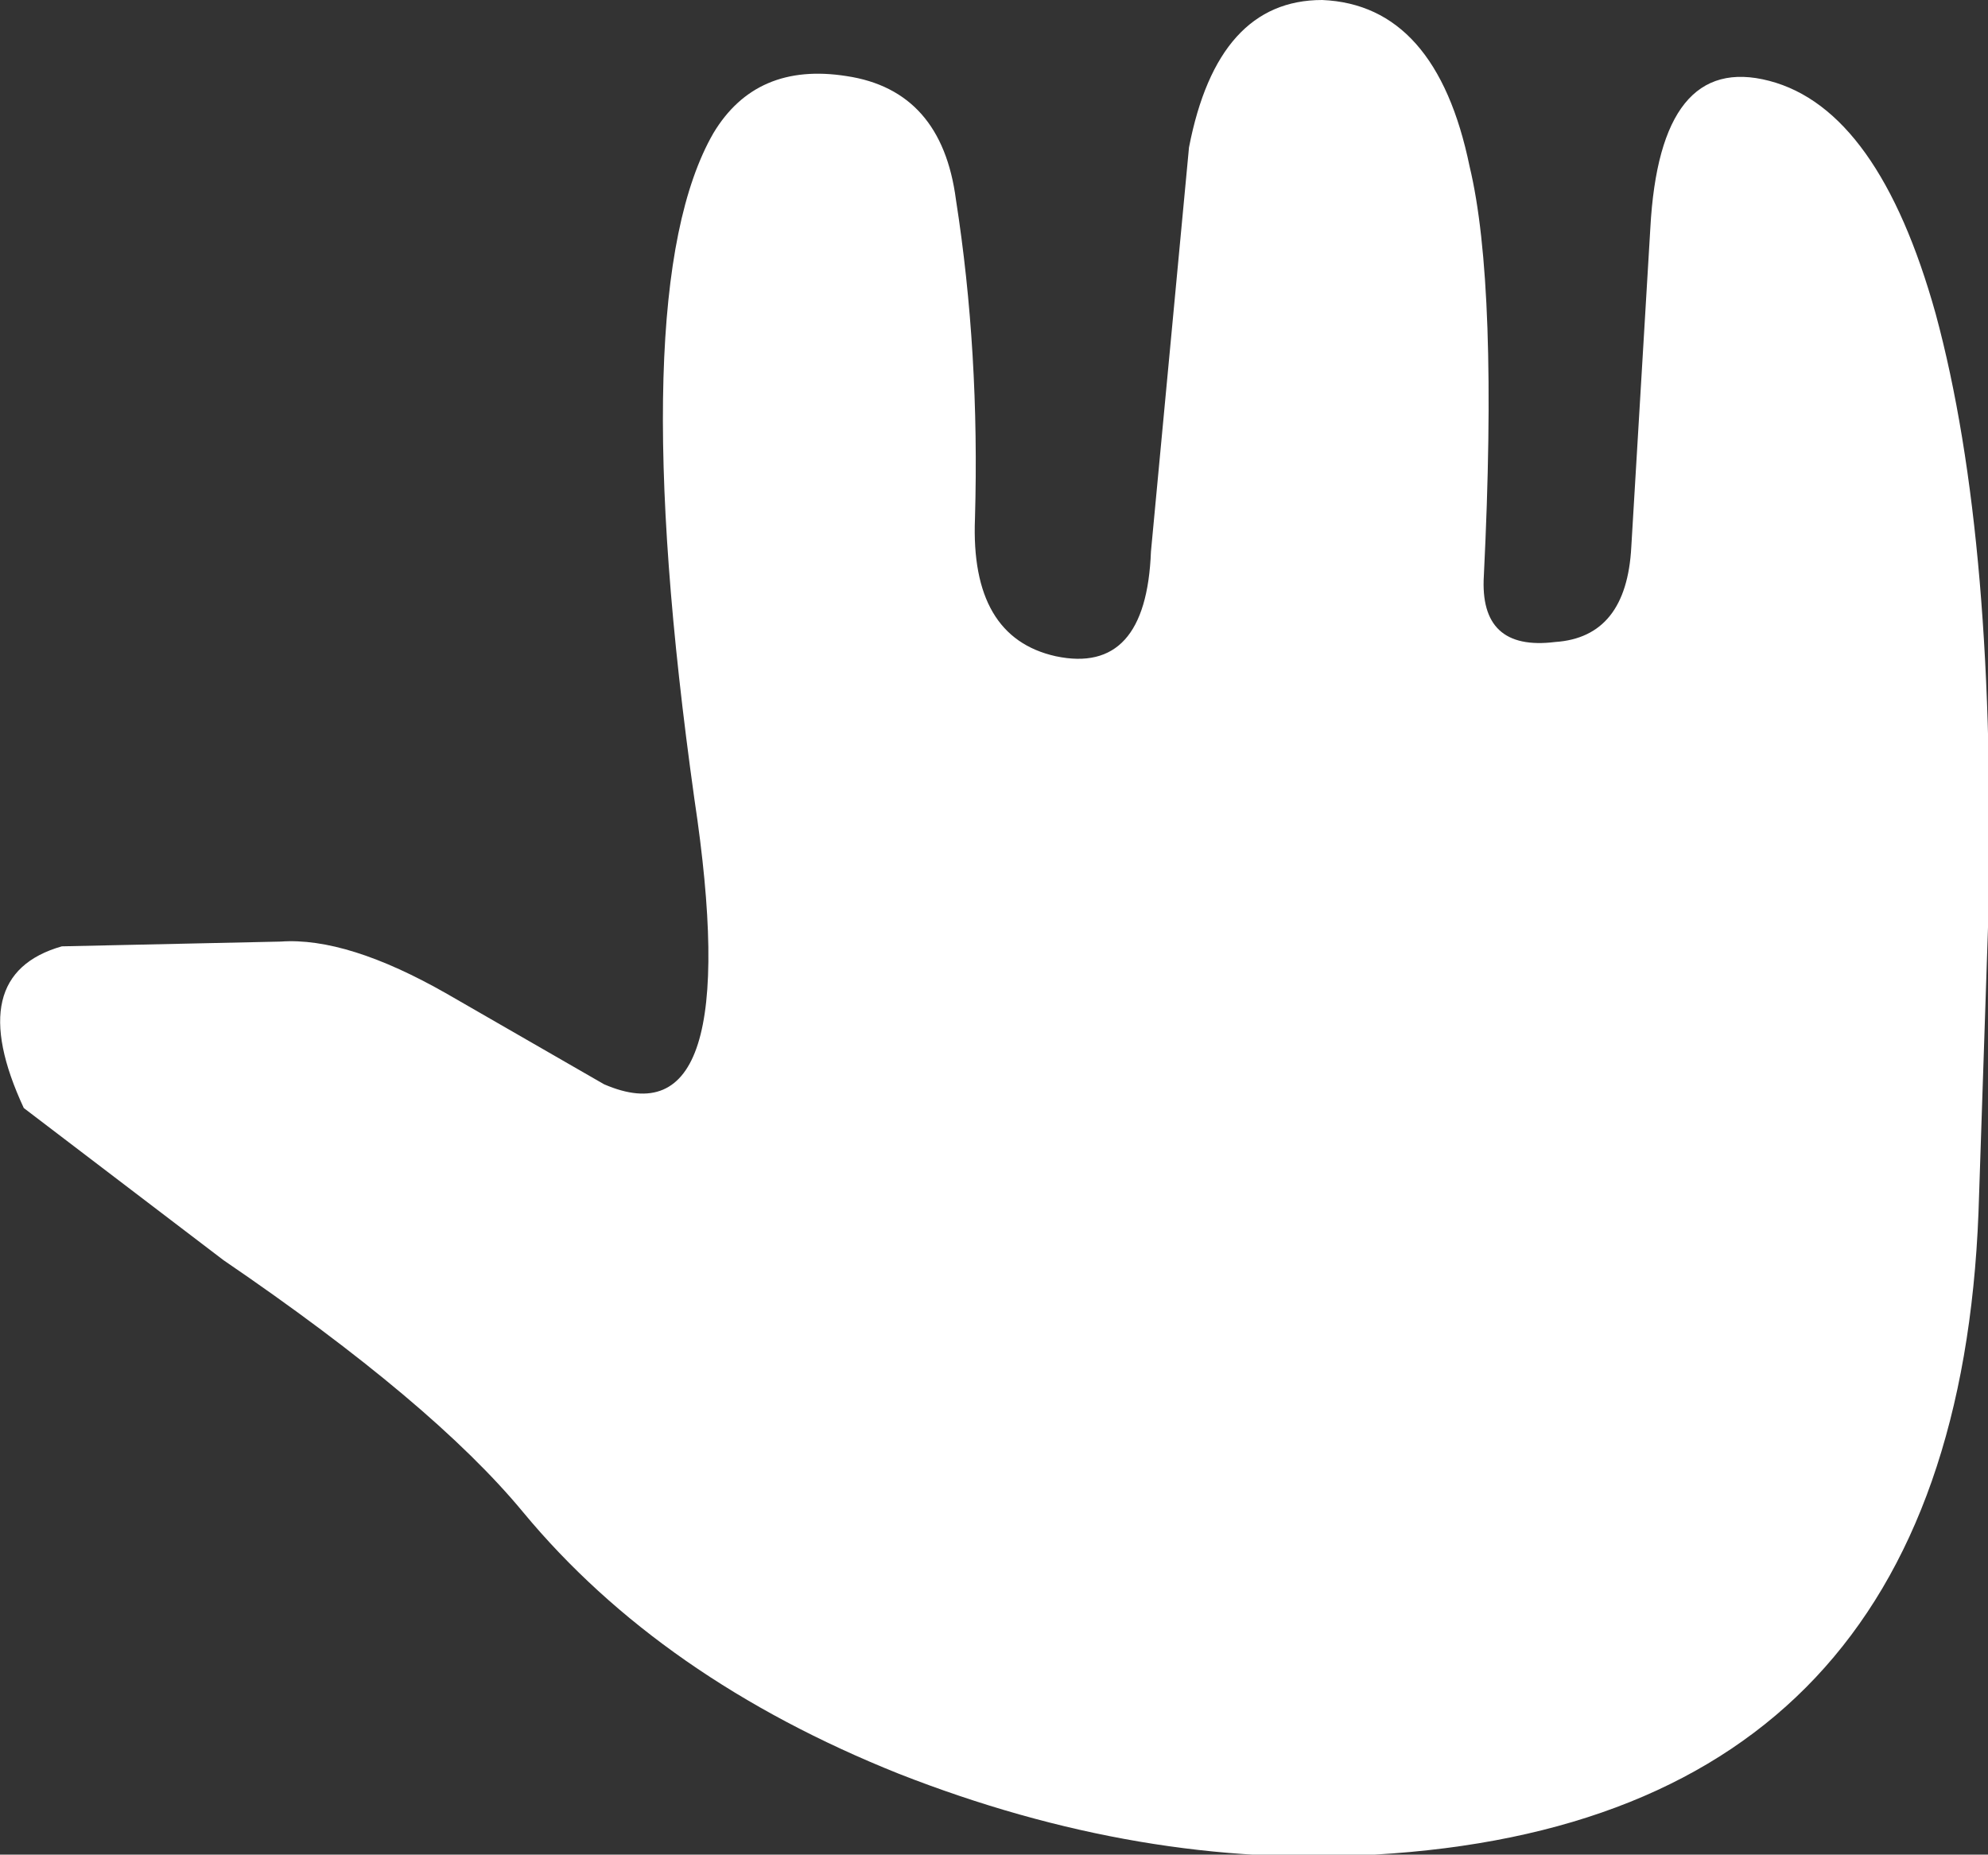 <?xml version="1.0" encoding="UTF-8" standalone="no"?>
<svg xmlns:xlink="http://www.w3.org/1999/xlink" height="19.5px" width="20.9px" xmlns="http://www.w3.org/2000/svg">
  <rect width="100%" height="100%" fill="#333333" stroke="none"/>
  <g transform="matrix(1.0, 0.0, 0.0, 1.0, 11.8, 9.25)">
    <path d="M6.8 -8.4 Q7.95 -8.1 8.55 -5.95 9.2 -3.55 9.1 0.5 L9.0 3.5 Q8.75 9.9 2.65 10.25 0.2 10.4 -2.35 9.4 -4.85 8.4 -6.3 6.65 -7.25 5.5 -9.45 4.0 L-11.55 2.4 Q-12.2 1.0 -11.15 0.7 L-8.85 0.65 Q-8.15 0.6 -7.1 1.2 L-5.45 2.15 Q-3.95 2.8 -4.5 -0.85 -5.25 -6.2 -4.3 -7.85 -3.85 -8.6 -2.9 -8.45 -1.9 -8.3 -1.75 -7.15 -1.5 -5.55 -1.55 -3.8 -1.6 -2.55 -0.7 -2.35 0.25 -2.15 0.3 -3.45 L0.7 -7.7 Q1.0 -9.25 2.1 -9.25 3.3 -9.2 3.65 -7.5 3.95 -6.25 3.8 -3.2 3.75 -2.4 4.55 -2.5 5.3 -2.55 5.35 -3.5 L5.55 -6.85 Q5.65 -8.7 6.8 -8.4" fill="#ffffff" fill-rule="evenodd" stroke="none"/>
  </g>
</svg>
